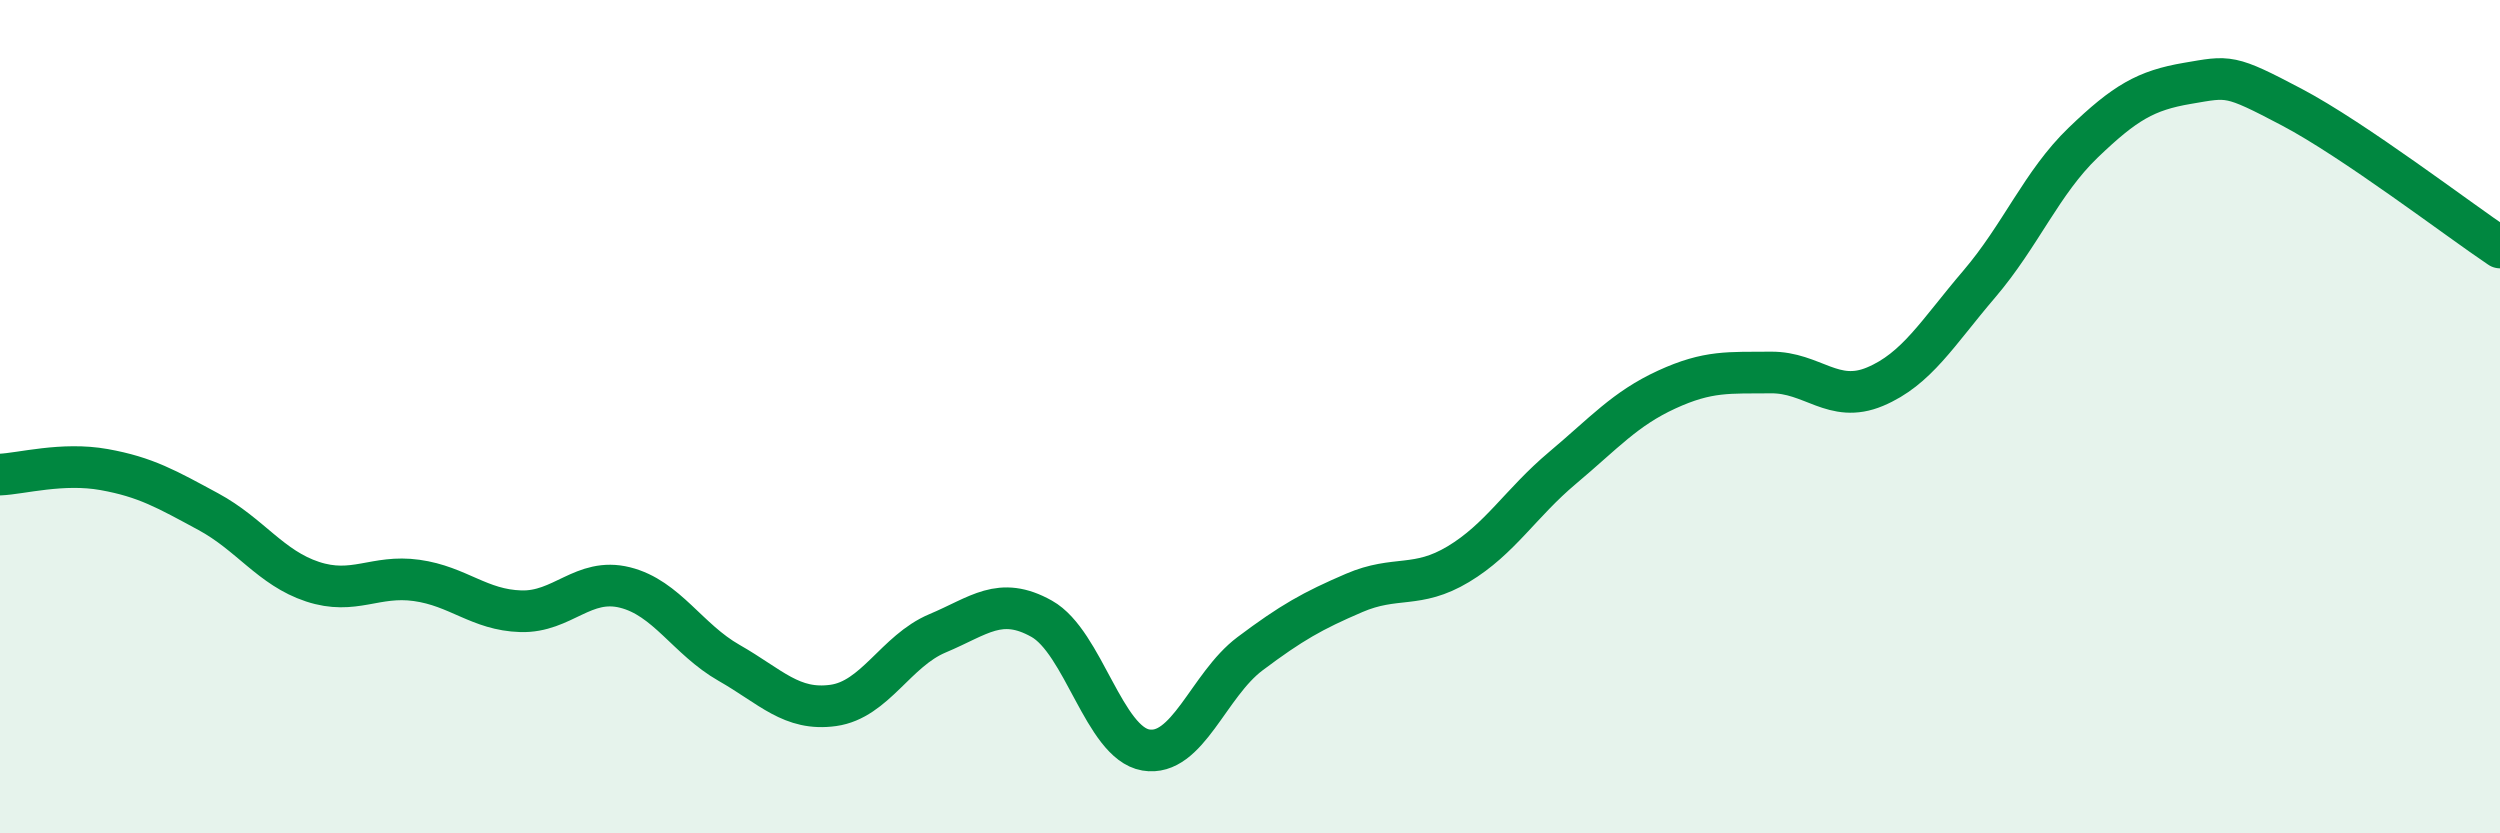 
    <svg width="60" height="20" viewBox="0 0 60 20" xmlns="http://www.w3.org/2000/svg">
      <path
        d="M 0,11.39 C 0.5,11.37 1.5,11.09 2.5,11.27 C 3.5,11.45 4,11.74 5,12.28 C 6,12.82 6.5,13.63 7.5,13.96 C 8.5,14.29 9,13.79 10,13.93 C 11,14.07 11.5,14.64 12.5,14.67 C 13.5,14.7 14,13.85 15,14.1 C 16,14.35 16.5,15.34 17.5,15.91 C 18.5,16.48 19,17.07 20,16.93 C 21,16.79 21.5,15.62 22.5,15.2 C 23.5,14.78 24,14.29 25,14.85 C 26,15.41 26.5,17.83 27.5,18 C 28.5,18.17 29,16.44 30,15.69 C 31,14.94 31.5,14.66 32.5,14.23 C 33.5,13.8 34,14.14 35,13.54 C 36,12.94 36.5,12.07 37.5,11.23 C 38.5,10.39 39,9.81 40,9.35 C 41,8.89 41.5,8.95 42.5,8.94 C 43.5,8.93 44,9.7 45,9.28 C 46,8.86 46.5,7.99 47.5,6.82 C 48.5,5.65 49,4.38 50,3.42 C 51,2.46 51.5,2.17 52.5,2 C 53.5,1.83 53.5,1.78 55,2.57 C 56.5,3.36 59,5.27 60,5.94L60 20L0 20Z"
        fill="#008740"
        opacity="0.1"
        stroke-linecap="round"
        stroke-linejoin="round"
      />
      <path
        d="M 0,11.39 C 0.5,11.37 1.5,11.09 2.5,11.27 C 3.5,11.45 4,11.74 5,12.28 C 6,12.82 6.5,13.63 7.5,13.96 C 8.5,14.29 9,13.79 10,13.93 C 11,14.07 11.5,14.64 12.5,14.67 C 13.5,14.7 14,13.85 15,14.1 C 16,14.35 16.5,15.34 17.5,15.91 C 18.5,16.48 19,17.07 20,16.93 C 21,16.79 21.5,15.62 22.5,15.2 C 23.5,14.78 24,14.29 25,14.85 C 26,15.41 26.5,17.83 27.5,18 C 28.5,18.17 29,16.44 30,15.69 C 31,14.94 31.5,14.66 32.5,14.23 C 33.5,13.8 34,14.14 35,13.54 C 36,12.94 36.5,12.07 37.5,11.23 C 38.5,10.39 39,9.81 40,9.35 C 41,8.89 41.5,8.95 42.5,8.94 C 43.5,8.93 44,9.7 45,9.28 C 46,8.86 46.5,7.99 47.5,6.82 C 48.5,5.65 49,4.38 50,3.42 C 51,2.46 51.5,2.17 52.5,2 C 53.5,1.83 53.5,1.78 55,2.57 C 56.5,3.36 59,5.27 60,5.94"
        stroke="#008740"
        stroke-width="1"
        fill="none"
        stroke-linecap="round"
        stroke-linejoin="round"
      />
    </svg>
  